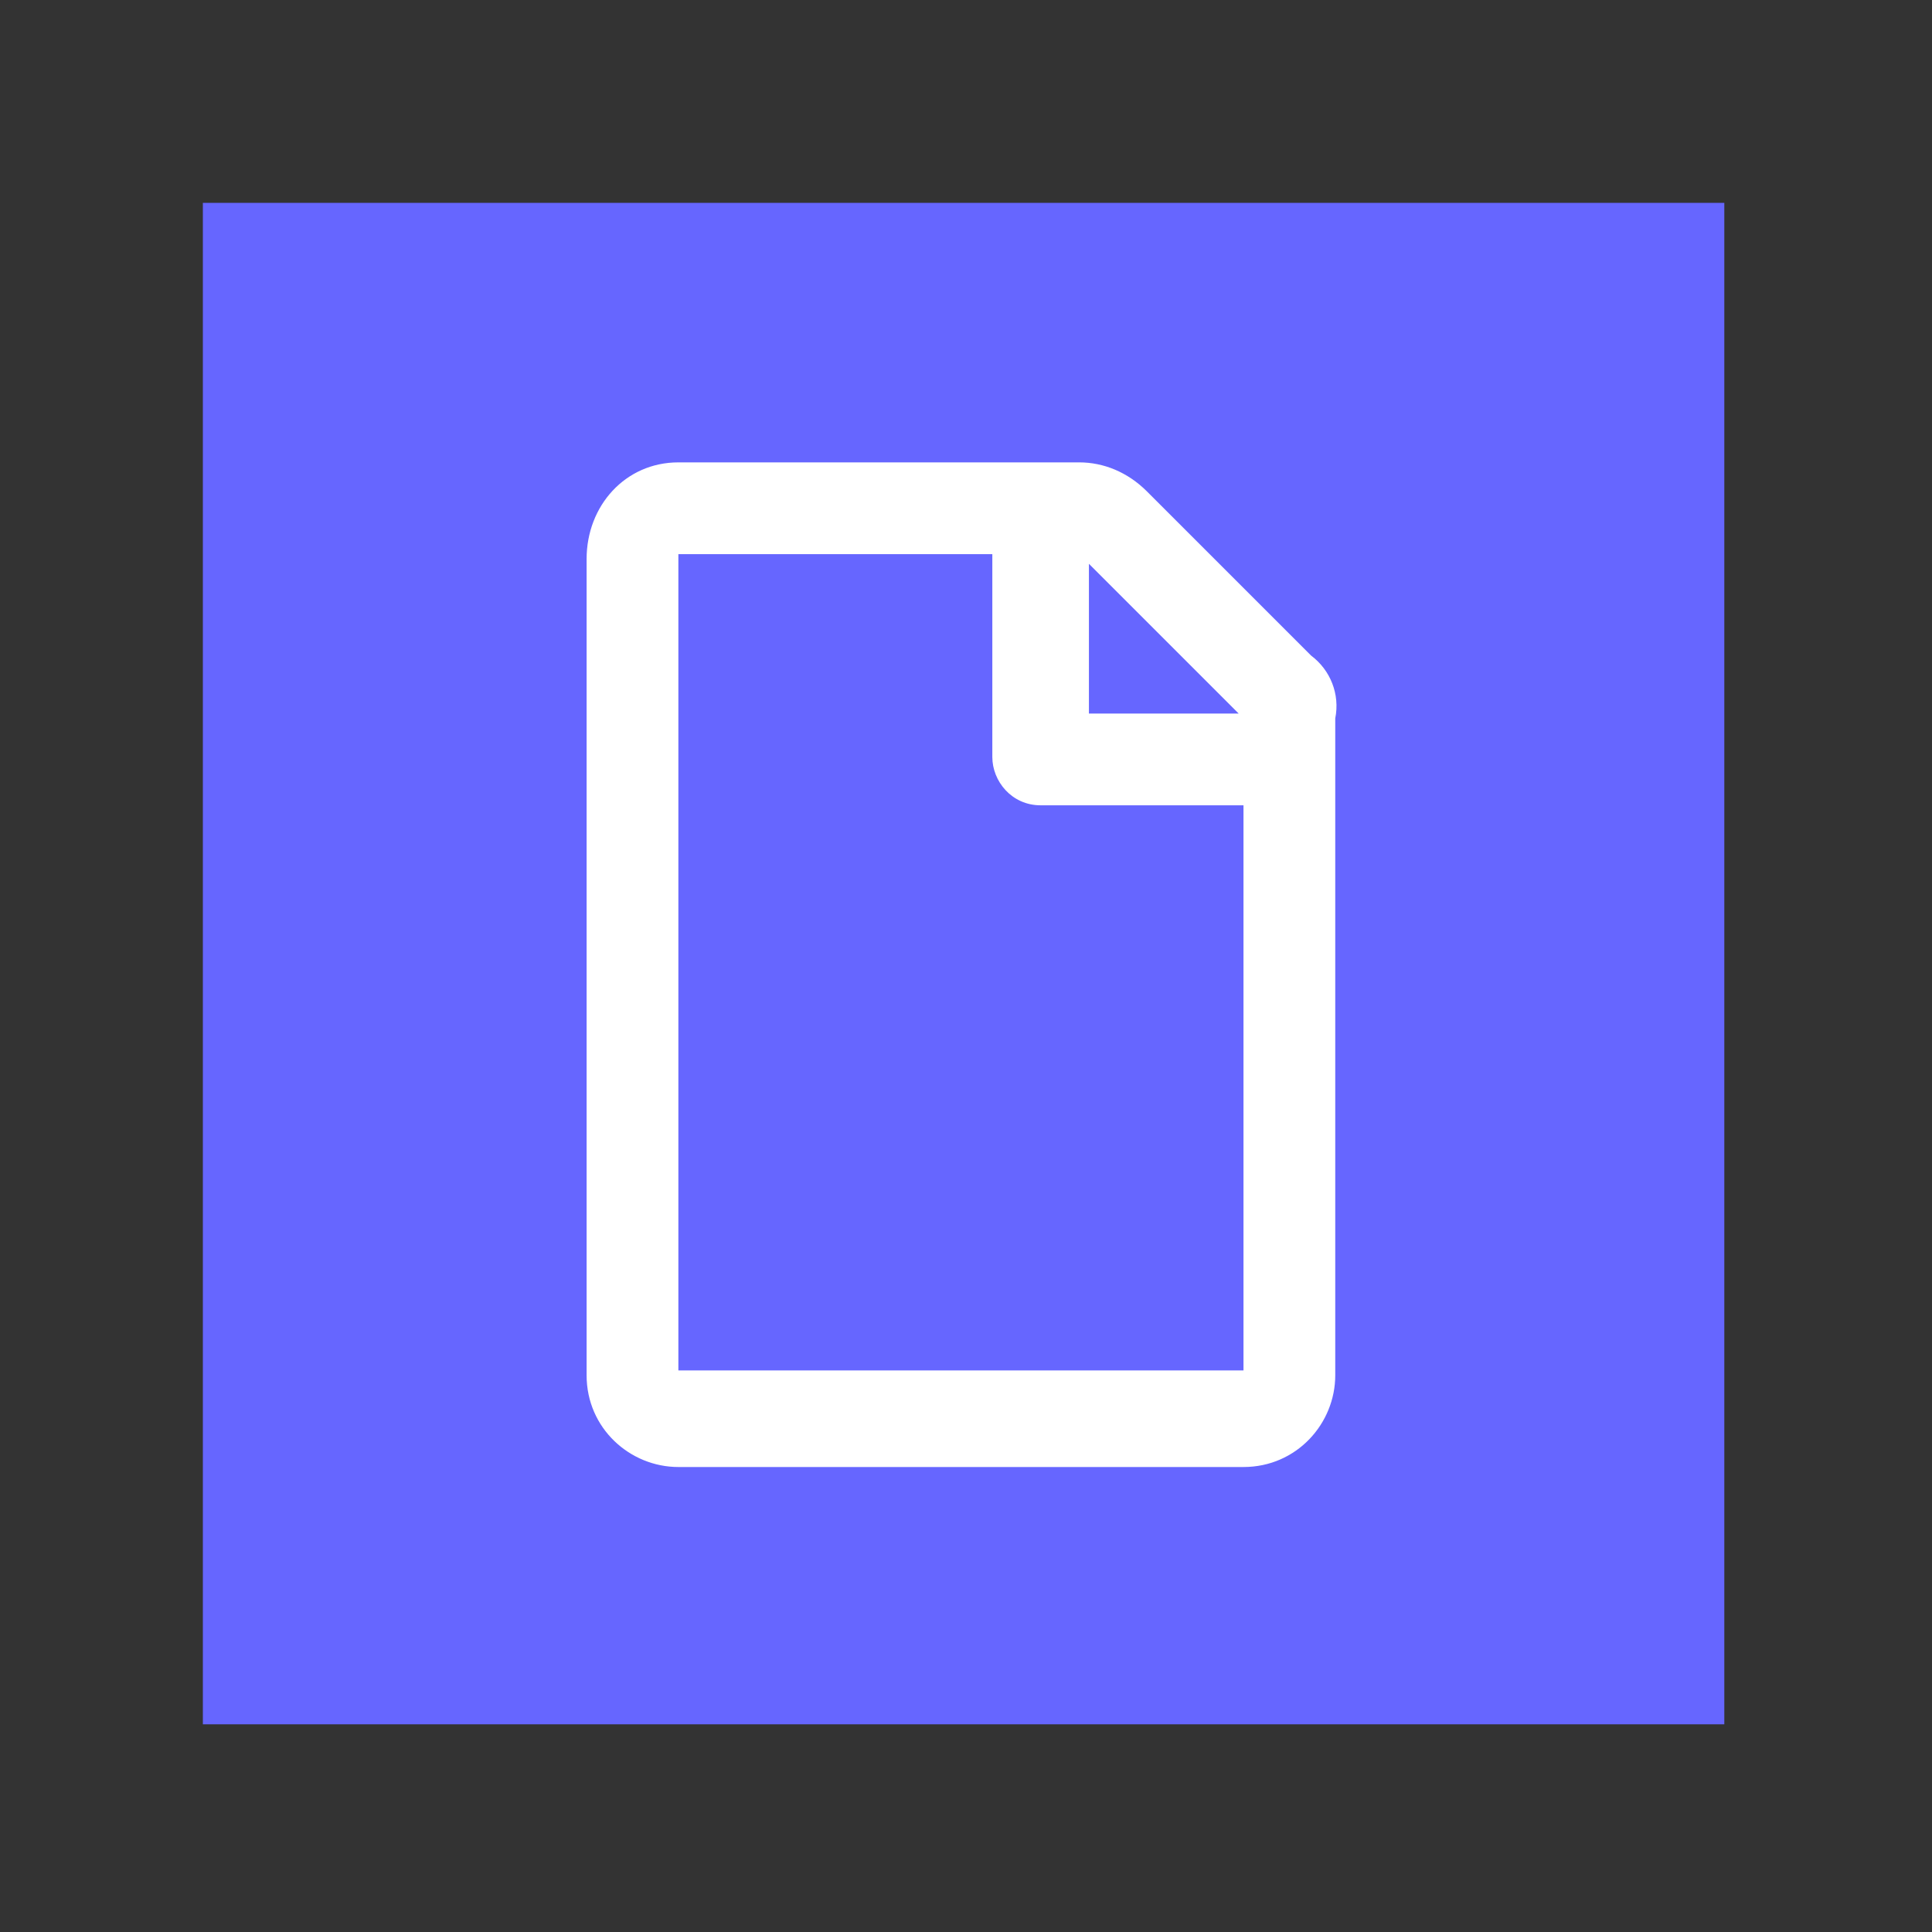 <svg version="1.1" id="Layer_1" xmlns="http://www.w3.org/2000/svg" xmlns:xlink="http://www.w3.org/1999/xlink" x="0px" y="0px"
	 width="40px" height="40px" viewBox="0 0 40 40" style="enable-background:new 0 0 40 40;" xml:space="preserve">
<rect x="0" y="0" width="40" height="40" fill="#333333" stroke="none"/>
<style type="text/css">
	.st0{fill:#6666FF;}
	.st1{fill-rule:evenodd;clip-rule:evenodd;fill:#FFFFFF;}
</style>
<g id="Page-1">
	<g id="Pages-_x28_1_x29_">
		<rect id="Rectangle" x="4.2" y="4.2" class="st0" width="31.5" height="31.5"/>
		<g id="icon_x2F_Rich-Text-Icon_x2F_file-o" transform="translate(6.045, 4.073)">
			<g id="Mask">
				<path id="path-1_00000154415635887219779960000004656444132812021661_" class="st1" d="M21.1,9.5l-3.4-3.4
					c-0.4-0.4-0.9-0.6-1.4-0.6H8c-1.1,0-1.9,0.9-1.9,2v16.9c0,1.1,0.9,1.9,1.9,1.9h11.7c1.1,0,1.9-0.9,1.9-1.9V10.8
					C21.7,10.3,21.5,9.8,21.1,9.5z M19.6,10.7h-3.1V7.6L19.6,10.7z M8,24.3V7.4h6.5v4.2c0,0.5,0.4,1,1,1h4.2v11.7H8z"/>
			</g>
		</g>
	</g>
</g>
</svg>
